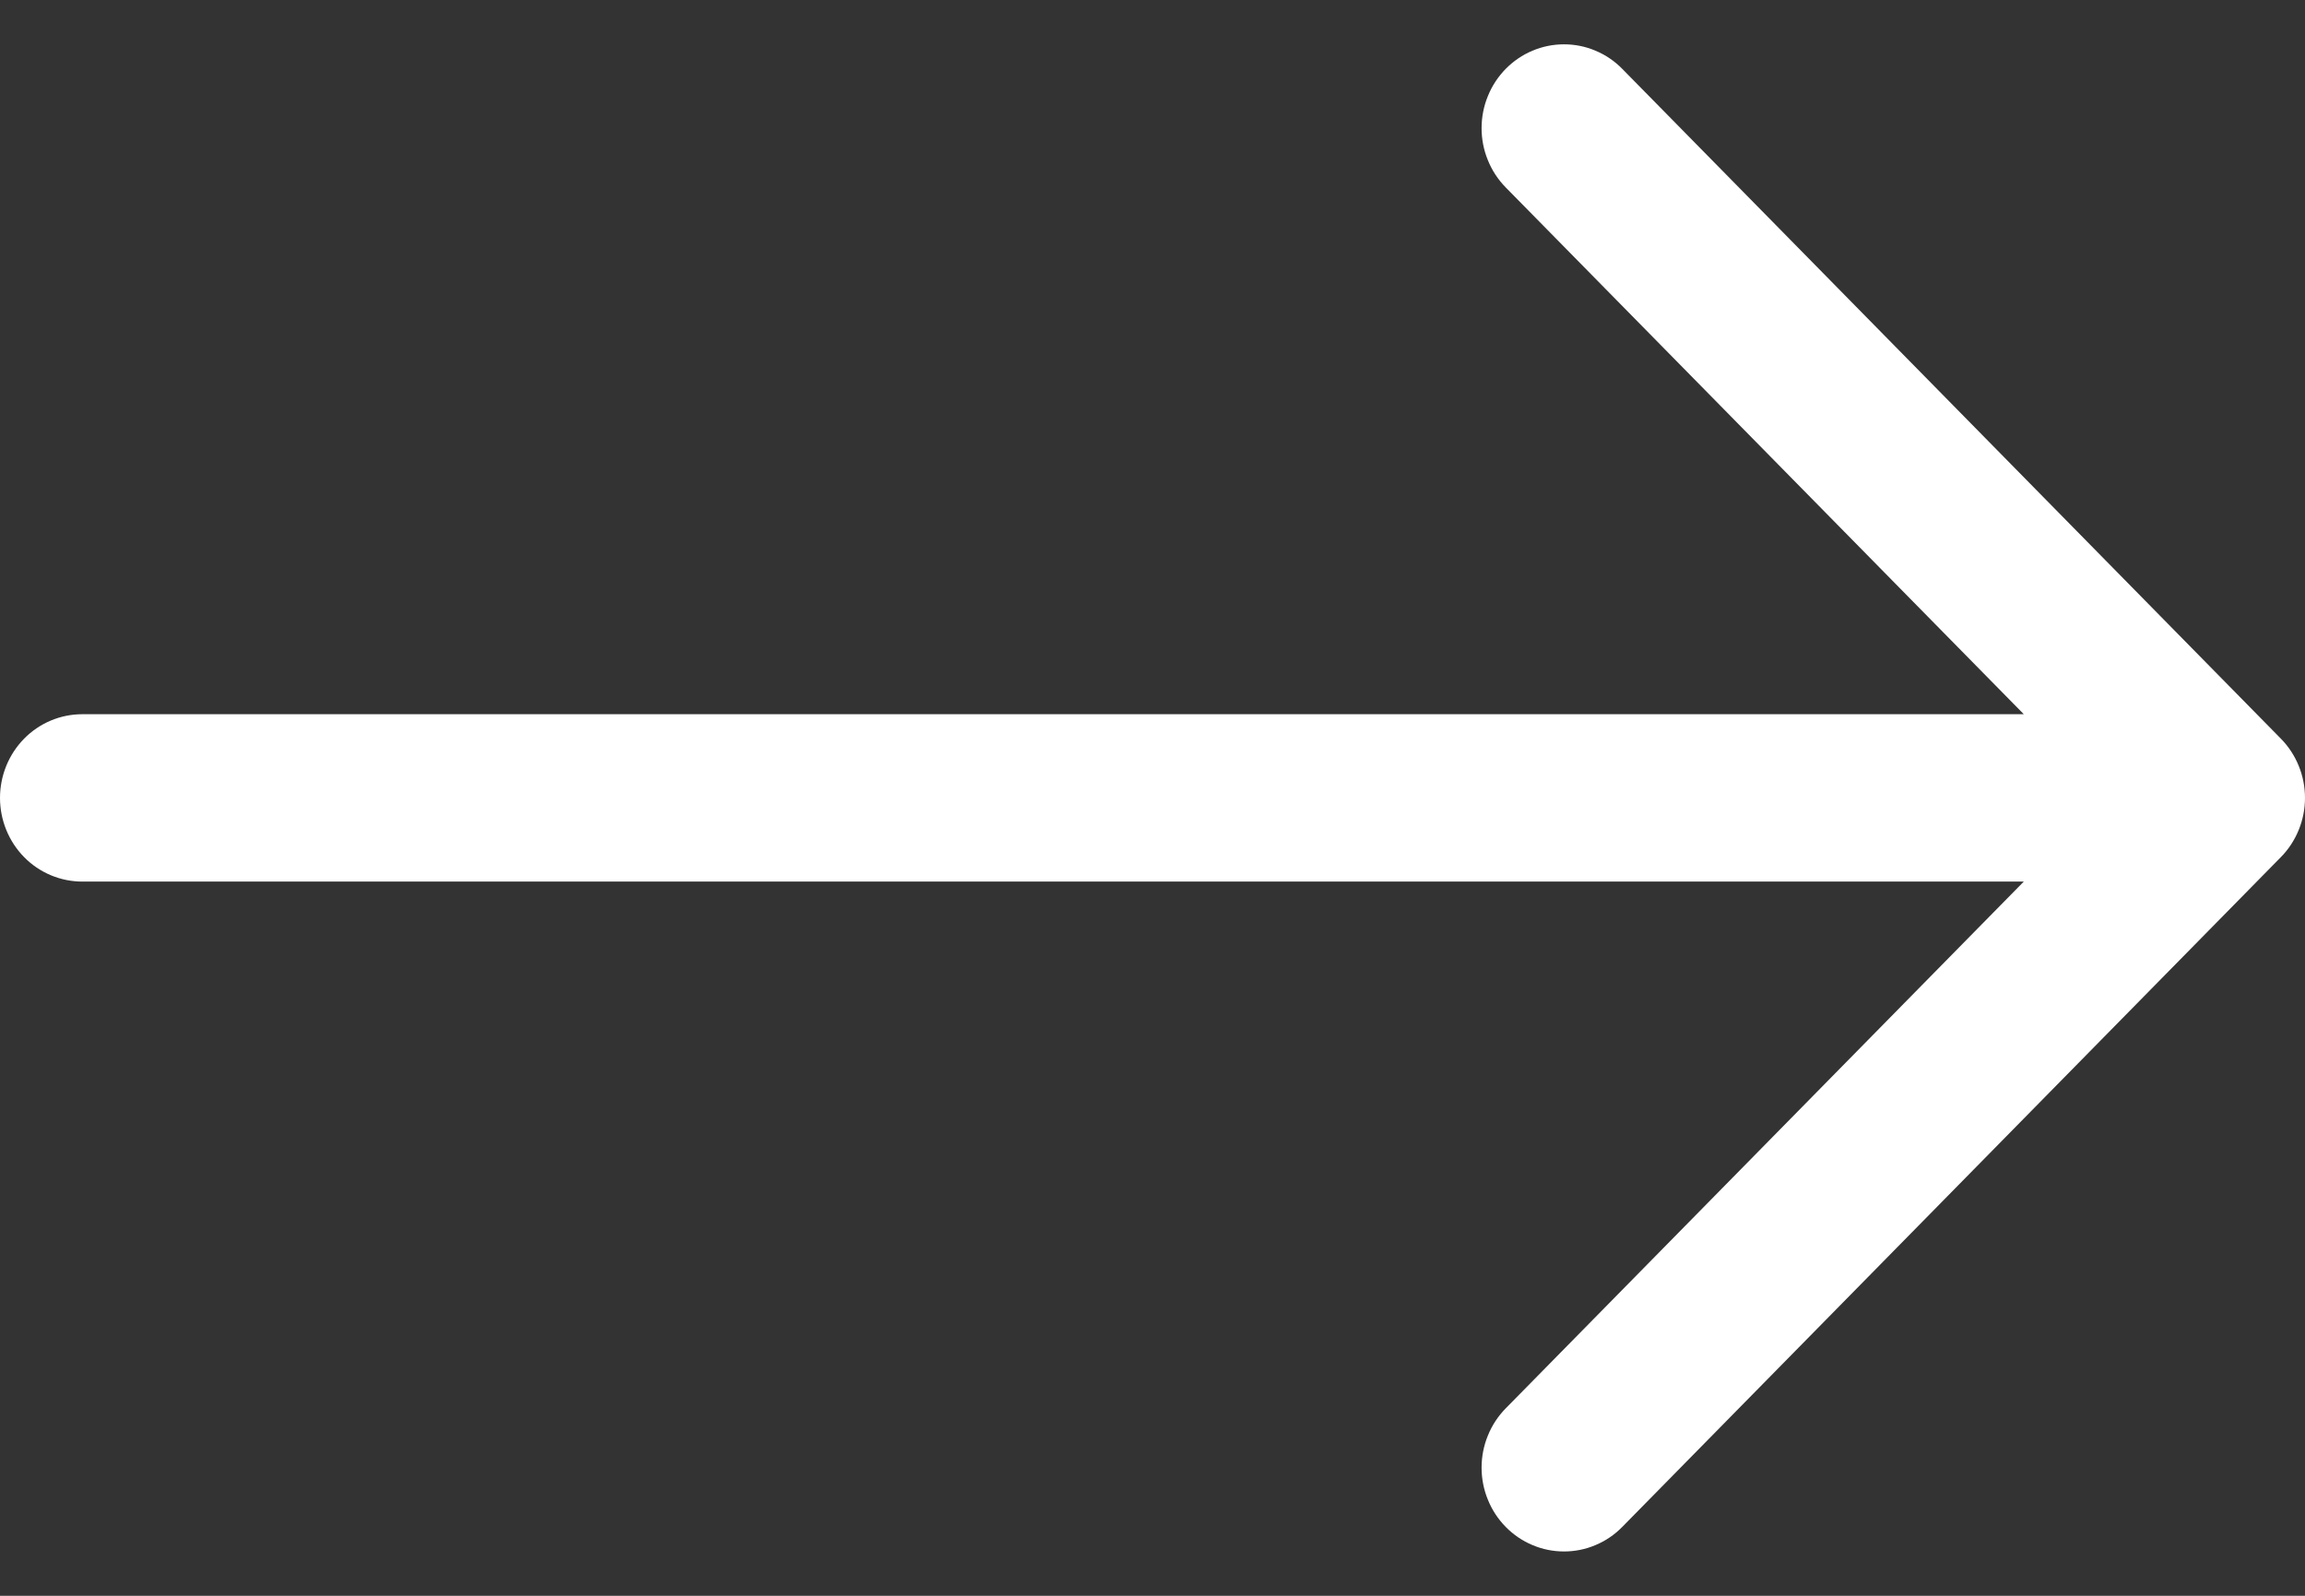 <svg width="26" height="18" viewBox="0 0 26 18" fill="none" xmlns="http://www.w3.org/2000/svg">
<rect x="0" y="0" width="26" height="18" fill="#333333" stroke="none"/>
<path fill-rule="evenodd" clip-rule="evenodd" d="M-1.16426e-06 9C-1.18615e-06 9.25 0.098 9.491 0.272 9.668C0.446 9.845 0.682 9.944 0.929 9.944L22.828 9.944L16.984 15.886C16.898 15.974 16.829 16.078 16.783 16.193C16.736 16.307 16.712 16.43 16.712 16.555C16.712 16.679 16.736 16.802 16.783 16.916C16.829 17.031 16.898 17.135 16.984 17.223C17.071 17.311 17.173 17.381 17.286 17.428C17.399 17.476 17.52 17.5 17.642 17.5C17.764 17.5 17.885 17.476 17.997 17.428C18.11 17.381 18.213 17.311 18.299 17.223L25.727 9.669C25.814 9.581 25.882 9.477 25.929 9.362C25.976 9.247 26 9.124 26 9C26 8.876 25.976 8.753 25.929 8.638C25.882 8.523 25.814 8.419 25.727 8.331L18.299 0.777C18.213 0.689 18.11 0.619 17.997 0.572C17.885 0.524 17.764 0.5 17.642 0.5C17.52 0.5 17.399 0.524 17.286 0.572C17.173 0.619 17.071 0.689 16.984 0.777C16.898 0.865 16.829 0.969 16.783 1.084C16.736 1.198 16.712 1.321 16.712 1.446C16.712 1.57 16.736 1.693 16.783 1.807C16.829 1.922 16.898 2.026 16.984 2.114L22.828 8.056L0.929 8.056C0.682 8.056 0.446 8.155 0.272 8.332C0.098 8.509 -1.14236e-06 8.75 -1.16426e-06 9Z" fill="white"/>
</svg>
